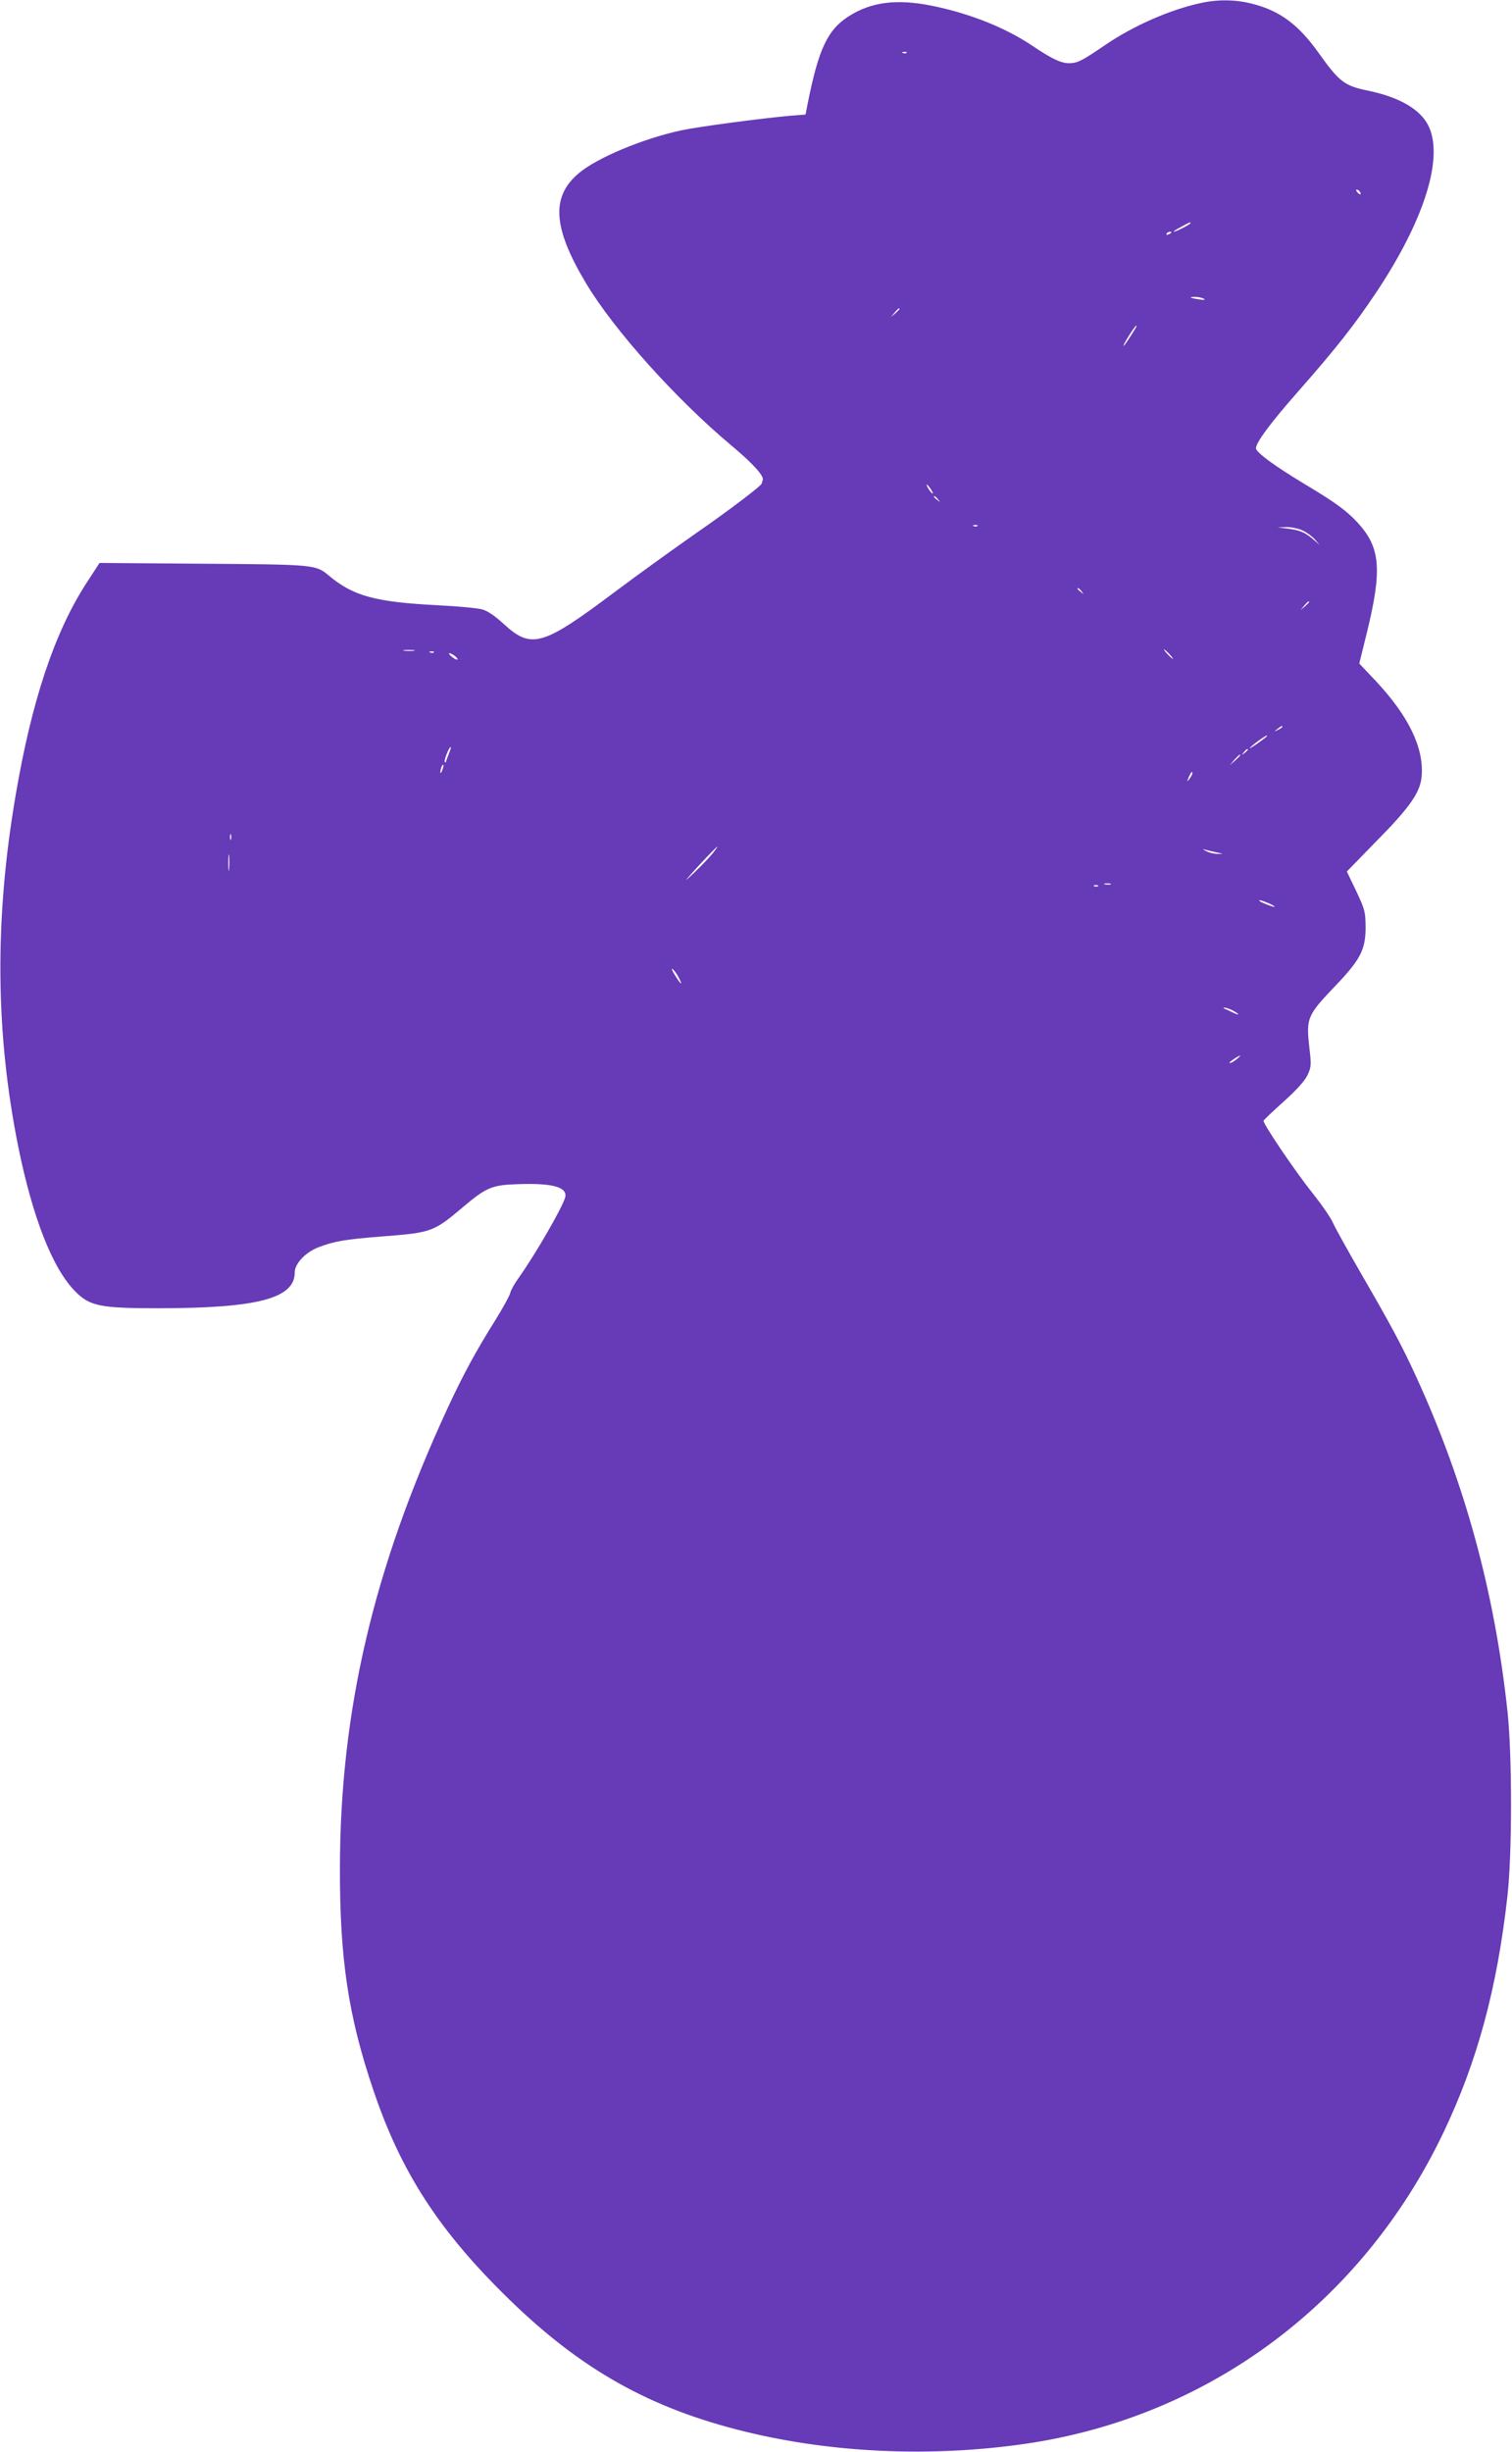 <?xml version="1.0" standalone="no"?>
<!DOCTYPE svg PUBLIC "-//W3C//DTD SVG 20010904//EN"
 "http://www.w3.org/TR/2001/REC-SVG-20010904/DTD/svg10.dtd">
<svg version="1.0" xmlns="http://www.w3.org/2000/svg"
 width="790pt" height="1280pt" viewBox="0 0 790 1280"
 preserveAspectRatio="xMidYMid meet">
<g transform="translate(0,1280) scale(0.1,-0.1)"
fill="#673ab7" stroke="none">
<path d="M6273 12784 c-161 -35 -350 -118 -497 -218 -125 -85 -147 -96 -191
-96 -42 0 -92 24 -194 93 -139 93 -325 167 -522 207 -185 37 -318 20 -436 -56
-109 -70 -156 -169 -213 -455 l-11 -57 -77 -6 c-157 -14 -480 -57 -570 -76
-202 -43 -446 -145 -540 -226 -144 -123 -133 -284 40 -573 146 -244 471 -606
762 -849 111 -93 170 -158 161 -179 -3 -8 -5 -16 -5 -17 0 -11 -177 -145 -345
-261 -110 -77 -298 -212 -417 -301 -385 -289 -441 -305 -588 -170 -42 39 -83
67 -109 74 -22 7 -128 17 -233 22 -328 17 -443 48 -571 156 -67 56 -74 57
-659 61 l-538 4 -67 -103 c-168 -258 -288 -618 -372 -1114 -110 -644 -105
-1238 14 -1829 76 -375 181 -640 299 -758 75 -76 132 -87 430 -87 521 0 716
51 716 187 0 46 56 105 123 131 84 32 133 41 335 57 257 20 267 23 422 154
122 103 151 115 291 119 177 6 255 -16 242 -69 -14 -52 -154 -295 -242 -419
-22 -30 -42 -66 -45 -80 -3 -14 -37 -76 -76 -139 -102 -162 -171 -289 -252
-464 -387 -836 -560 -1577 -562 -2397 -1 -478 44 -776 174 -1160 145 -431 345
-739 711 -1095 377 -367 737 -569 1233 -690 459 -112 972 -134 1459 -64 958
138 1762 734 2188 1624 177 370 281 753 335 1235 25 219 25 731 1 960 -67 626
-222 1194 -476 1749 -77 168 -132 270 -289 541 -68 118 -135 238 -147 265 -12
28 -60 97 -107 156 -93 116 -261 365 -256 378 2 5 49 50 105 100 68 61 109
107 124 137 20 43 21 51 10 147 -17 152 -11 166 134 318 134 140 160 191 160
309 -1 81 -3 90 -49 188 l-49 102 154 158 c178 180 230 256 237 340 12 148
-68 314 -241 498 l-85 90 39 158 c82 334 72 448 -49 579 -61 65 -117 105 -284
205 -144 87 -235 153 -245 178 -9 23 71 132 223 304 191 217 290 342 403 511
254 380 357 710 273 875 -43 84 -150 146 -311 180 -127 26 -152 45 -260 196
-106 149 -204 222 -347 258 -88 23 -181 24 -271 4z m-1536 -260 c-3 -3 -12 -4
-19 -1 -8 3 -5 6 6 6 11 1 17 -2 13 -5z m2368 -725 c11 -16 1 -19 -13 -3 -7 8
-8 14 -3 14 5 0 13 -5 16 -11z m-885 -164 c0 -6 -76 -45 -87 -45 -4 1 12 12
37 25 50 27 50 27 50 20z m-100 -49 c0 -2 -7 -7 -16 -10 -8 -3 -12 -2 -9 4 6
10 25 14 25 6z m170 -346 c10 -6 2 -7 -25 -3 -49 7 -58 13 -19 13 16 0 36 -5
44 -10z m-1590 -53 c0 -2 -10 -12 -22 -23 l-23 -19 19 23 c18 21 26 27 26 19z
m1234 -99 c-37 -61 -64 -100 -64 -93 0 10 60 105 67 105 2 0 1 -6 -3 -12z
m-1069 -844 c9 -15 12 -23 6 -20 -11 7 -35 46 -28 46 3 0 12 -12 22 -26z m36
-51 c13 -16 12 -17 -3 -4 -10 7 -18 15 -18 17 0 8 8 3 21 -13z m206 -139 c-3
-3 -12 -4 -19 -1 -8 3 -5 6 6 6 11 1 17 -2 13 -5z m1698 -23 c22 -10 51 -31
65 -47 l25 -29 -30 26 c-44 39 -73 51 -135 59 l-55 7 45 1 c25 1 63 -7 85 -17z
m-1154 -318 c13 -16 12 -17 -3 -4 -10 7 -18 15 -18 17 0 8 8 3 21 -13z m1189
-56 c0 -2 -10 -12 -22 -23 l-23 -19 19 23 c18 21 26 27 26 19z m-4677 -254
c-13 -2 -35 -2 -50 0 -16 2 -5 4 22 4 28 0 40 -2 28 -4z m3947 -18 c13 -14 21
-25 18 -25 -2 0 -15 11 -28 25 -13 14 -21 25 -18 25 2 0 15 -11 28 -25z
m-3843 9 c-3 -3 -12 -4 -19 -1 -8 3 -5 6 6 6 11 1 17 -2 13 -5z m109 -18 c10
-8 17 -17 14 -19 -3 -3 -16 3 -29 14 -27 22 -15 26 15 5z m4324 -371 c0 -2
-10 -9 -22 -15 -22 -11 -22 -10 -4 4 21 17 26 19 26 11z m-85 -53 c-29 -24
-85 -62 -85 -58 0 7 80 66 89 66 3 0 1 -4 -4 -8z m-4270 -88 c-8 -20 -15 -39
-15 -42 0 -3 -3 -3 -6 0 -6 7 22 78 31 78 3 0 -2 -16 -10 -36z m4175 22 c0 -2
-8 -10 -17 -17 -16 -13 -17 -12 -4 4 13 16 21 21 21 13z m-40 -29 c0 -2 -12
-14 -27 -28 l-28 -24 24 28 c23 25 31 32 31 24z m-4169 -78 c-5 -13 -10 -19
-10 -12 -1 15 10 45 15 40 3 -2 0 -15 -5 -28z m3919 -17 c0 -5 -7 -17 -15 -28
-14 -18 -14 -17 -4 9 12 27 19 34 19 19z m-5023 -344 c-3 -7 -5 -2 -5 12 0 14
2 19 5 13 2 -7 2 -19 0 -25z m2515 -75 c-17 -21 -59 -65 -94 -98 -48 -46 -54
-50 -23 -15 56 64 139 150 143 150 2 0 -10 -17 -26 -37z m2638 6 c34 -7 34 -7
5 -7 -16 -1 -43 5 -60 13 -24 12 -25 14 -5 8 14 -3 41 -10 60 -14z m-5163 -86
c-2 -21 -4 -6 -4 32 0 39 2 55 4 38 2 -18 2 -50 0 -70z m4606 -80 c-7 -2 -21
-2 -30 0 -10 3 -4 5 12 5 17 0 24 -2 18 -5z m-66 -9 c-3 -3 -12 -4 -19 -1 -8
3 -5 6 6 6 11 1 17 -2 13 -5z m888 -88 c19 -8 35 -17 35 -20 0 -5 -71 22 -79
30 -9 8 11 4 44 -10z m-3079 -389 c24 -46 12 -39 -19 11 -16 25 -21 40 -12 32
9 -7 23 -27 31 -43z m2894 -172 c17 -9 30 -18 30 -21 0 -2 -12 2 -27 9 -16 8
-35 17 -43 20 -10 4 -11 6 -2 6 7 1 26 -6 42 -14z m21 -255 c-13 -11 -28 -20
-35 -20 -6 0 3 9 19 20 38 25 47 25 16 0z"/>
</g>
</svg>
